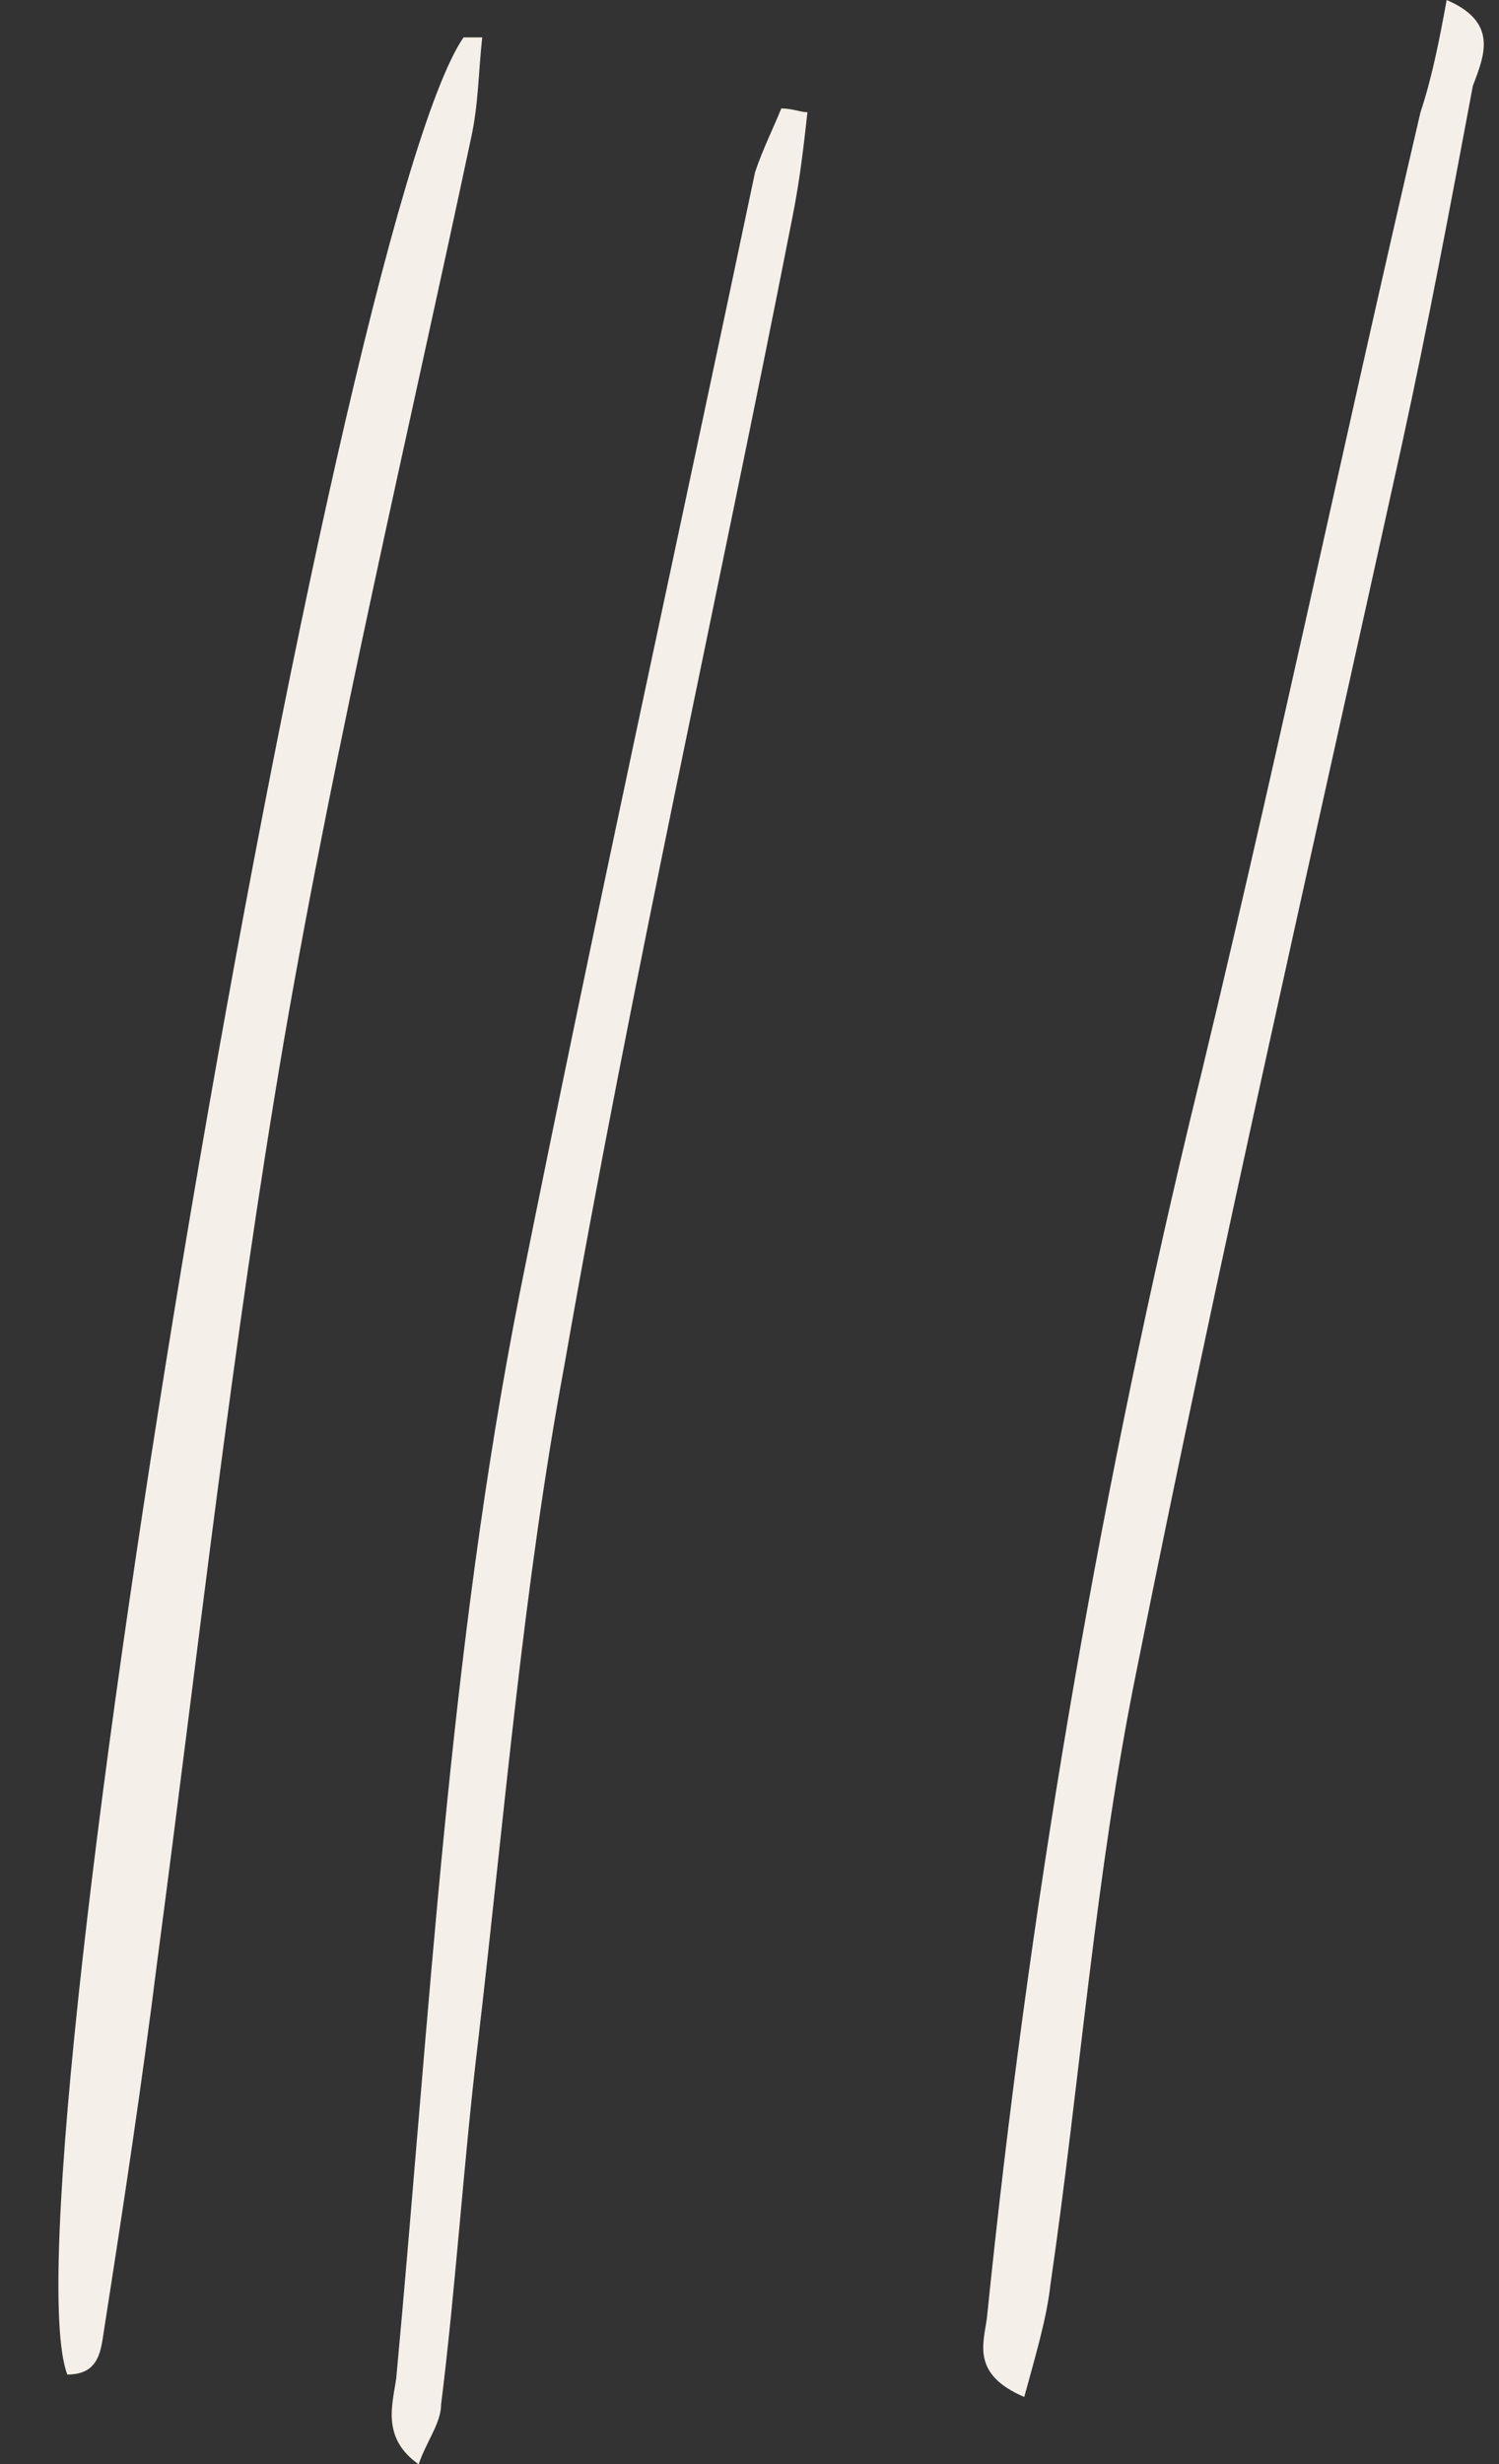 <?xml version="1.0" encoding="UTF-8" standalone="no"?><svg xmlns="http://www.w3.org/2000/svg" xmlns:xlink="http://www.w3.org/1999/xlink" fill="#f4f0e9" height="65.9" preserveAspectRatio="xMidYMid meet" version="1" viewBox="-1.6 0.0 40.1 65.9" width="40.1" zoomAndPan="magnify"><rect x="-1.6" y="0.0" width="40.1" height="65.9" fill="#333333" stroke="none"/><g id="change1_1"><path d="M11,3.7c-1.7,8-3.6,16-5,24.1c-1.4,8.2-2.3,16.4-3.4,24.7c-0.4,3.2-0.9,6.5-1.4,9.7c-0.1,0.6-0.1,1.3-1,1.3 C-1.6,58.7,7.3,6.1,10.8,1C11,1,11.2,1,11.3,1C11.2,1.9,11.2,2.8,11,3.7z M37.1,0c-0.2,1.1-0.4,2.1-0.7,3c-2.1,9-4,18.1-6.2,27.1 c-2.5,10.5-4.3,21.1-5.4,31.9c-0.1,0.7-0.4,1.5,1,2.1c0.3-1.1,0.6-2.1,0.7-3c0.8-5.5,1.2-11,2.3-16.4c2.2-11,4.7-21.9,7.1-32.8 c0.7-3.2,1.3-6.4,1.9-9.6C38.1,1.5,38.5,0.6,37.1,0z M18.6,4.6c-2.1,10-4.3,20-6.3,30c-1.9,9.6-2.4,19.3-3.3,29 c-0.1,0.7-0.4,1.6,0.6,2.3c0.2-0.6,0.6-1.1,0.6-1.6c0.4-3.2,0.6-6.5,1-9.8c0.7-6,1.2-12.1,2.3-18c1.8-10.3,4.1-20.5,6.1-30.7 C19.8,4.8,19.9,3.9,20,3c-0.2,0-0.4-0.1-0.7-0.1C19.1,3.4,18.8,4,18.6,4.6z" fill="inherit"/></g></svg>